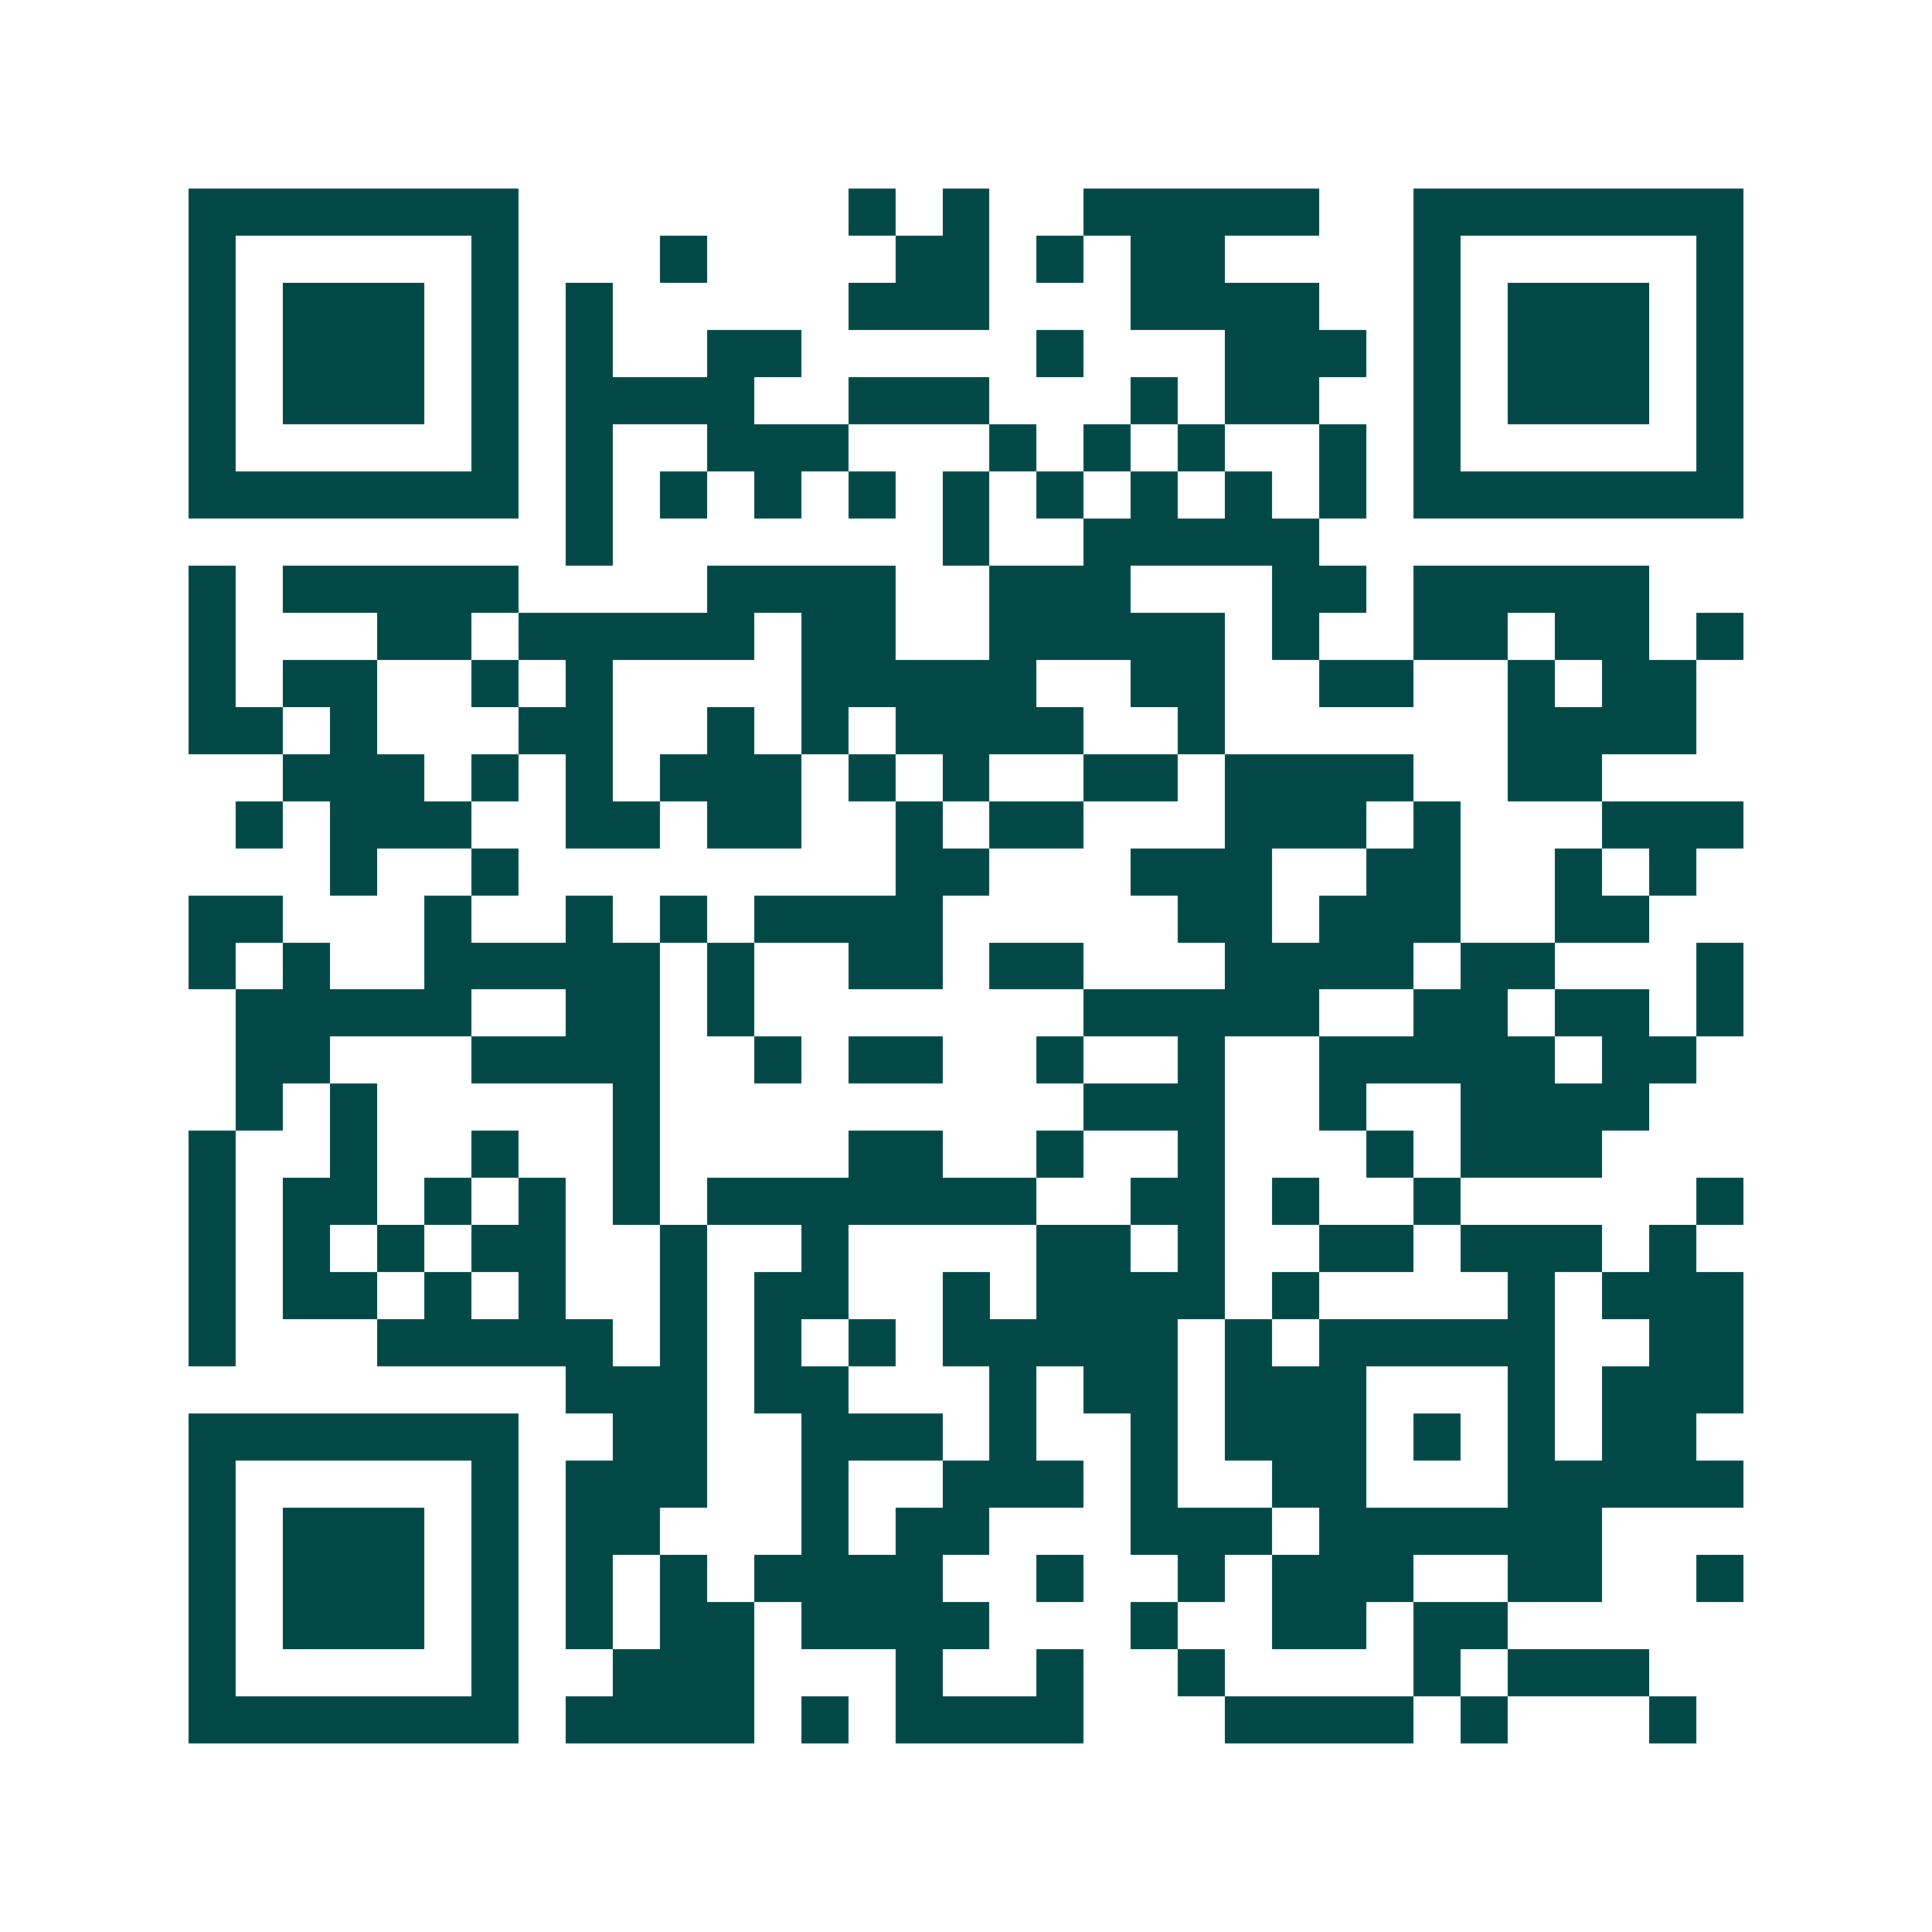 <svg xmlns="http://www.w3.org/2000/svg" width="200" height="200" viewBox="0 0 41 41" shape-rendering="crispEdges"><path fill="#ffffff" d="M0 0h41v41H0z"/><path stroke="#014847" d="M4 4.5h7m7 0h1m1 0h1m2 0h5m2 0h7M4 5.5h1m5 0h1m3 0h1m4 0h2m1 0h1m1 0h2m4 0h1m5 0h1M4 6.5h1m1 0h3m1 0h1m1 0h1m5 0h3m3 0h4m2 0h1m1 0h3m1 0h1M4 7.5h1m1 0h3m1 0h1m1 0h1m2 0h2m5 0h1m3 0h3m1 0h1m1 0h3m1 0h1M4 8.5h1m1 0h3m1 0h1m1 0h4m2 0h3m3 0h1m1 0h2m2 0h1m1 0h3m1 0h1M4 9.5h1m5 0h1m1 0h1m2 0h3m3 0h1m1 0h1m1 0h1m2 0h1m1 0h1m5 0h1M4 10.5h7m1 0h1m1 0h1m1 0h1m1 0h1m1 0h1m1 0h1m1 0h1m1 0h1m1 0h1m1 0h7M12 11.5h1m7 0h1m2 0h5M4 12.5h1m1 0h5m4 0h4m2 0h3m3 0h2m1 0h5M4 13.5h1m3 0h2m1 0h5m1 0h2m2 0h5m1 0h1m2 0h2m1 0h2m1 0h1M4 14.5h1m1 0h2m2 0h1m1 0h1m4 0h5m2 0h2m2 0h2m2 0h1m1 0h2M4 15.5h2m1 0h1m3 0h2m2 0h1m1 0h1m1 0h4m2 0h1m6 0h4M6 16.5h3m1 0h1m1 0h1m1 0h3m1 0h1m1 0h1m2 0h2m1 0h4m2 0h2M5 17.5h1m1 0h3m2 0h2m1 0h2m2 0h1m1 0h2m3 0h3m1 0h1m3 0h3M7 18.5h1m2 0h1m8 0h2m3 0h3m2 0h2m2 0h1m1 0h1M4 19.5h2m3 0h1m2 0h1m1 0h1m1 0h4m5 0h2m1 0h3m2 0h2M4 20.5h1m1 0h1m2 0h5m1 0h1m2 0h2m1 0h2m3 0h4m1 0h2m3 0h1M5 21.5h5m2 0h2m1 0h1m7 0h5m2 0h2m1 0h2m1 0h1M5 22.5h2m3 0h4m2 0h1m1 0h2m2 0h1m2 0h1m2 0h5m1 0h2M5 23.5h1m1 0h1m5 0h1m9 0h3m2 0h1m2 0h4M4 24.5h1m2 0h1m2 0h1m2 0h1m4 0h2m2 0h1m2 0h1m3 0h1m1 0h3M4 25.5h1m1 0h2m1 0h1m1 0h1m1 0h1m1 0h7m2 0h2m1 0h1m2 0h1m5 0h1M4 26.5h1m1 0h1m1 0h1m1 0h2m2 0h1m2 0h1m4 0h2m1 0h1m2 0h2m1 0h3m1 0h1M4 27.5h1m1 0h2m1 0h1m1 0h1m2 0h1m1 0h2m2 0h1m1 0h4m1 0h1m4 0h1m1 0h3M4 28.5h1m3 0h5m1 0h1m1 0h1m1 0h1m1 0h5m1 0h1m1 0h5m2 0h2M12 29.5h3m1 0h2m3 0h1m1 0h2m1 0h3m3 0h1m1 0h3M4 30.5h7m2 0h2m2 0h3m1 0h1m2 0h1m1 0h3m1 0h1m1 0h1m1 0h2M4 31.5h1m5 0h1m1 0h3m2 0h1m2 0h3m1 0h1m2 0h2m3 0h5M4 32.5h1m1 0h3m1 0h1m1 0h2m3 0h1m1 0h2m3 0h3m1 0h6M4 33.5h1m1 0h3m1 0h1m1 0h1m1 0h1m1 0h4m2 0h1m2 0h1m1 0h3m2 0h2m2 0h1M4 34.5h1m1 0h3m1 0h1m1 0h1m1 0h2m1 0h4m3 0h1m2 0h2m1 0h2M4 35.5h1m5 0h1m2 0h3m3 0h1m2 0h1m2 0h1m4 0h1m1 0h3M4 36.5h7m1 0h4m1 0h1m1 0h4m3 0h4m1 0h1m3 0h1"/></svg>
